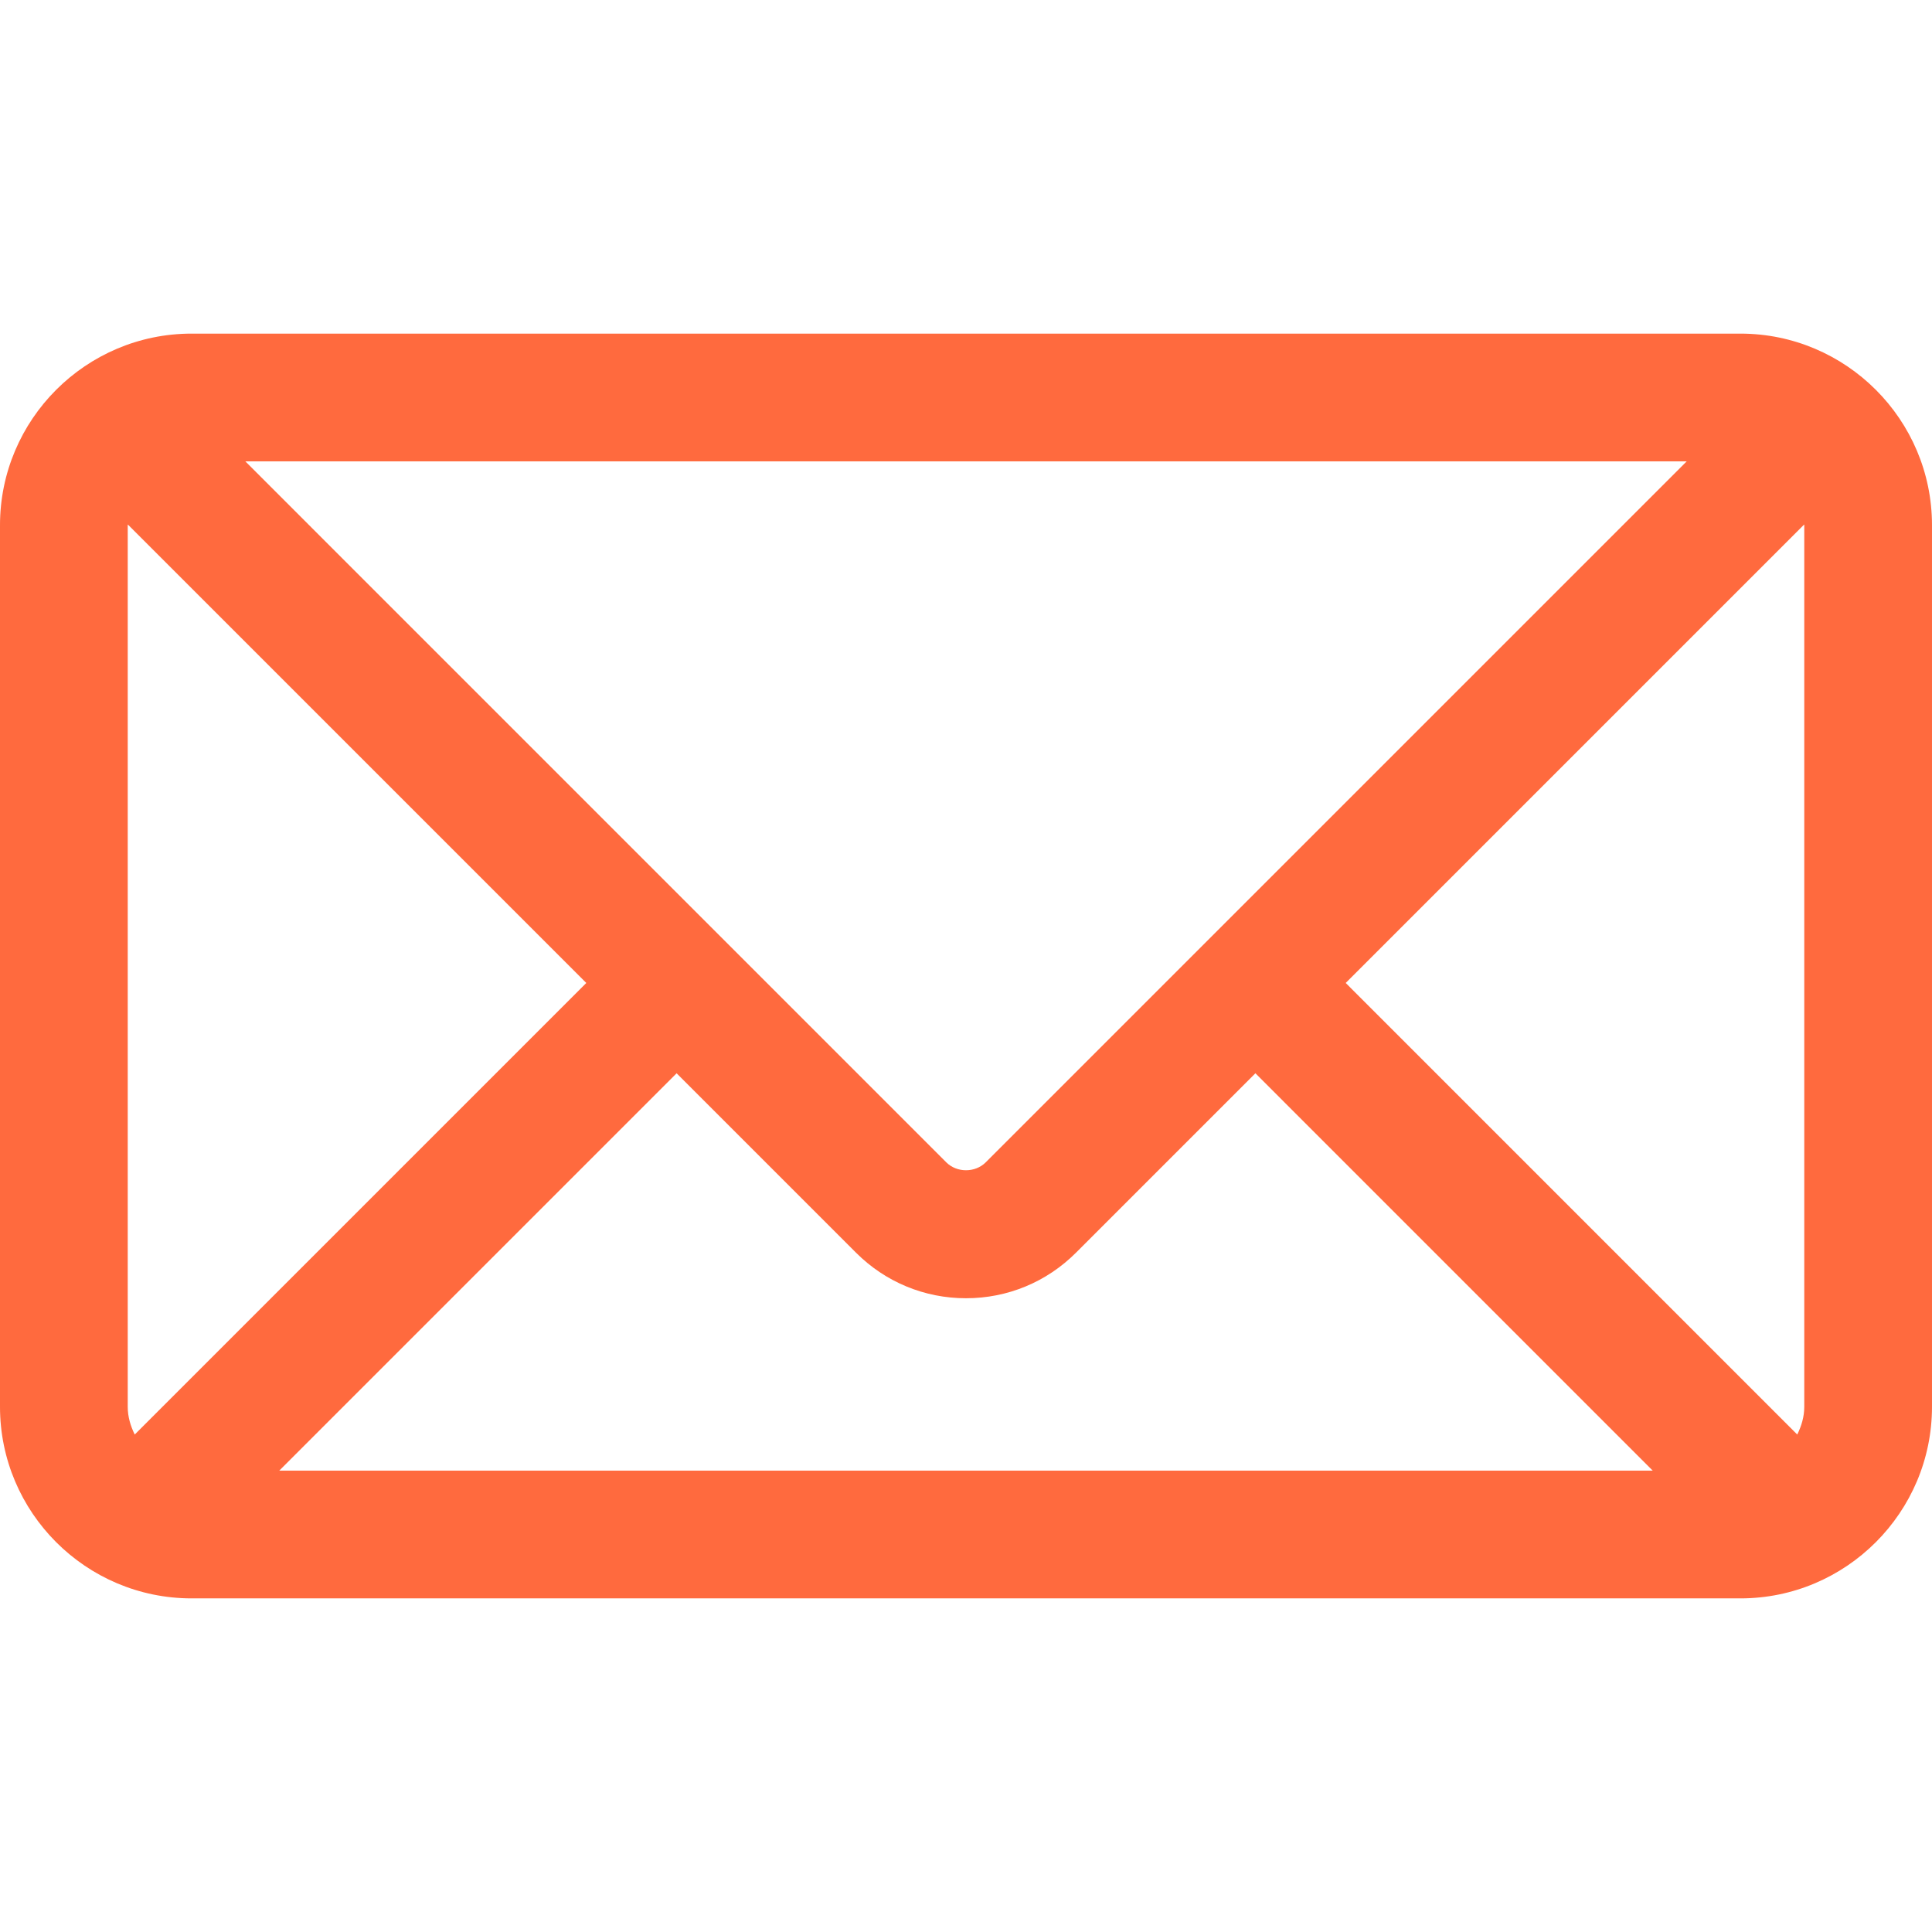 <svg xmlns="http://www.w3.org/2000/svg" viewBox="0 0 493.497 493.497" style="enable-background:new 0 0 493.497 493.497" xml:space="preserve"><path fill="#ff6a3e" d="M444.556 85.218H48.942C21.954 85.218 0 107.171 0 134.16v225.177c0 26.988 21.954 48.942 48.942 48.942h395.613c26.988 0 48.941-21.954 48.941-48.942V134.16c.001-26.989-21.952-48.942-48.94-48.942zm16.314 48.942v225.177c0 2.574-.725 4.924-1.793 7.09L343.74 251.081l117.097-117.097c0 .065.033.112.033.176zM32.628 359.336V134.16c0-.064.033-.11.033-.175l117.097 117.097L34.413 366.426c-1.06-2.166-1.785-4.515-1.785-7.09zm219.156-62.434c-2.692 2.691-7.378 2.691-10.07 0L62.667 117.846h368.172L251.784 296.902zm-78.957-22.75 45.818 45.819c7.512 7.511 17.493 11.645 28.104 11.645 10.61 0 20.592-4.134 28.104-11.645l45.82-45.819 101.49 101.499H71.327l101.5-101.499z"/></svg>
